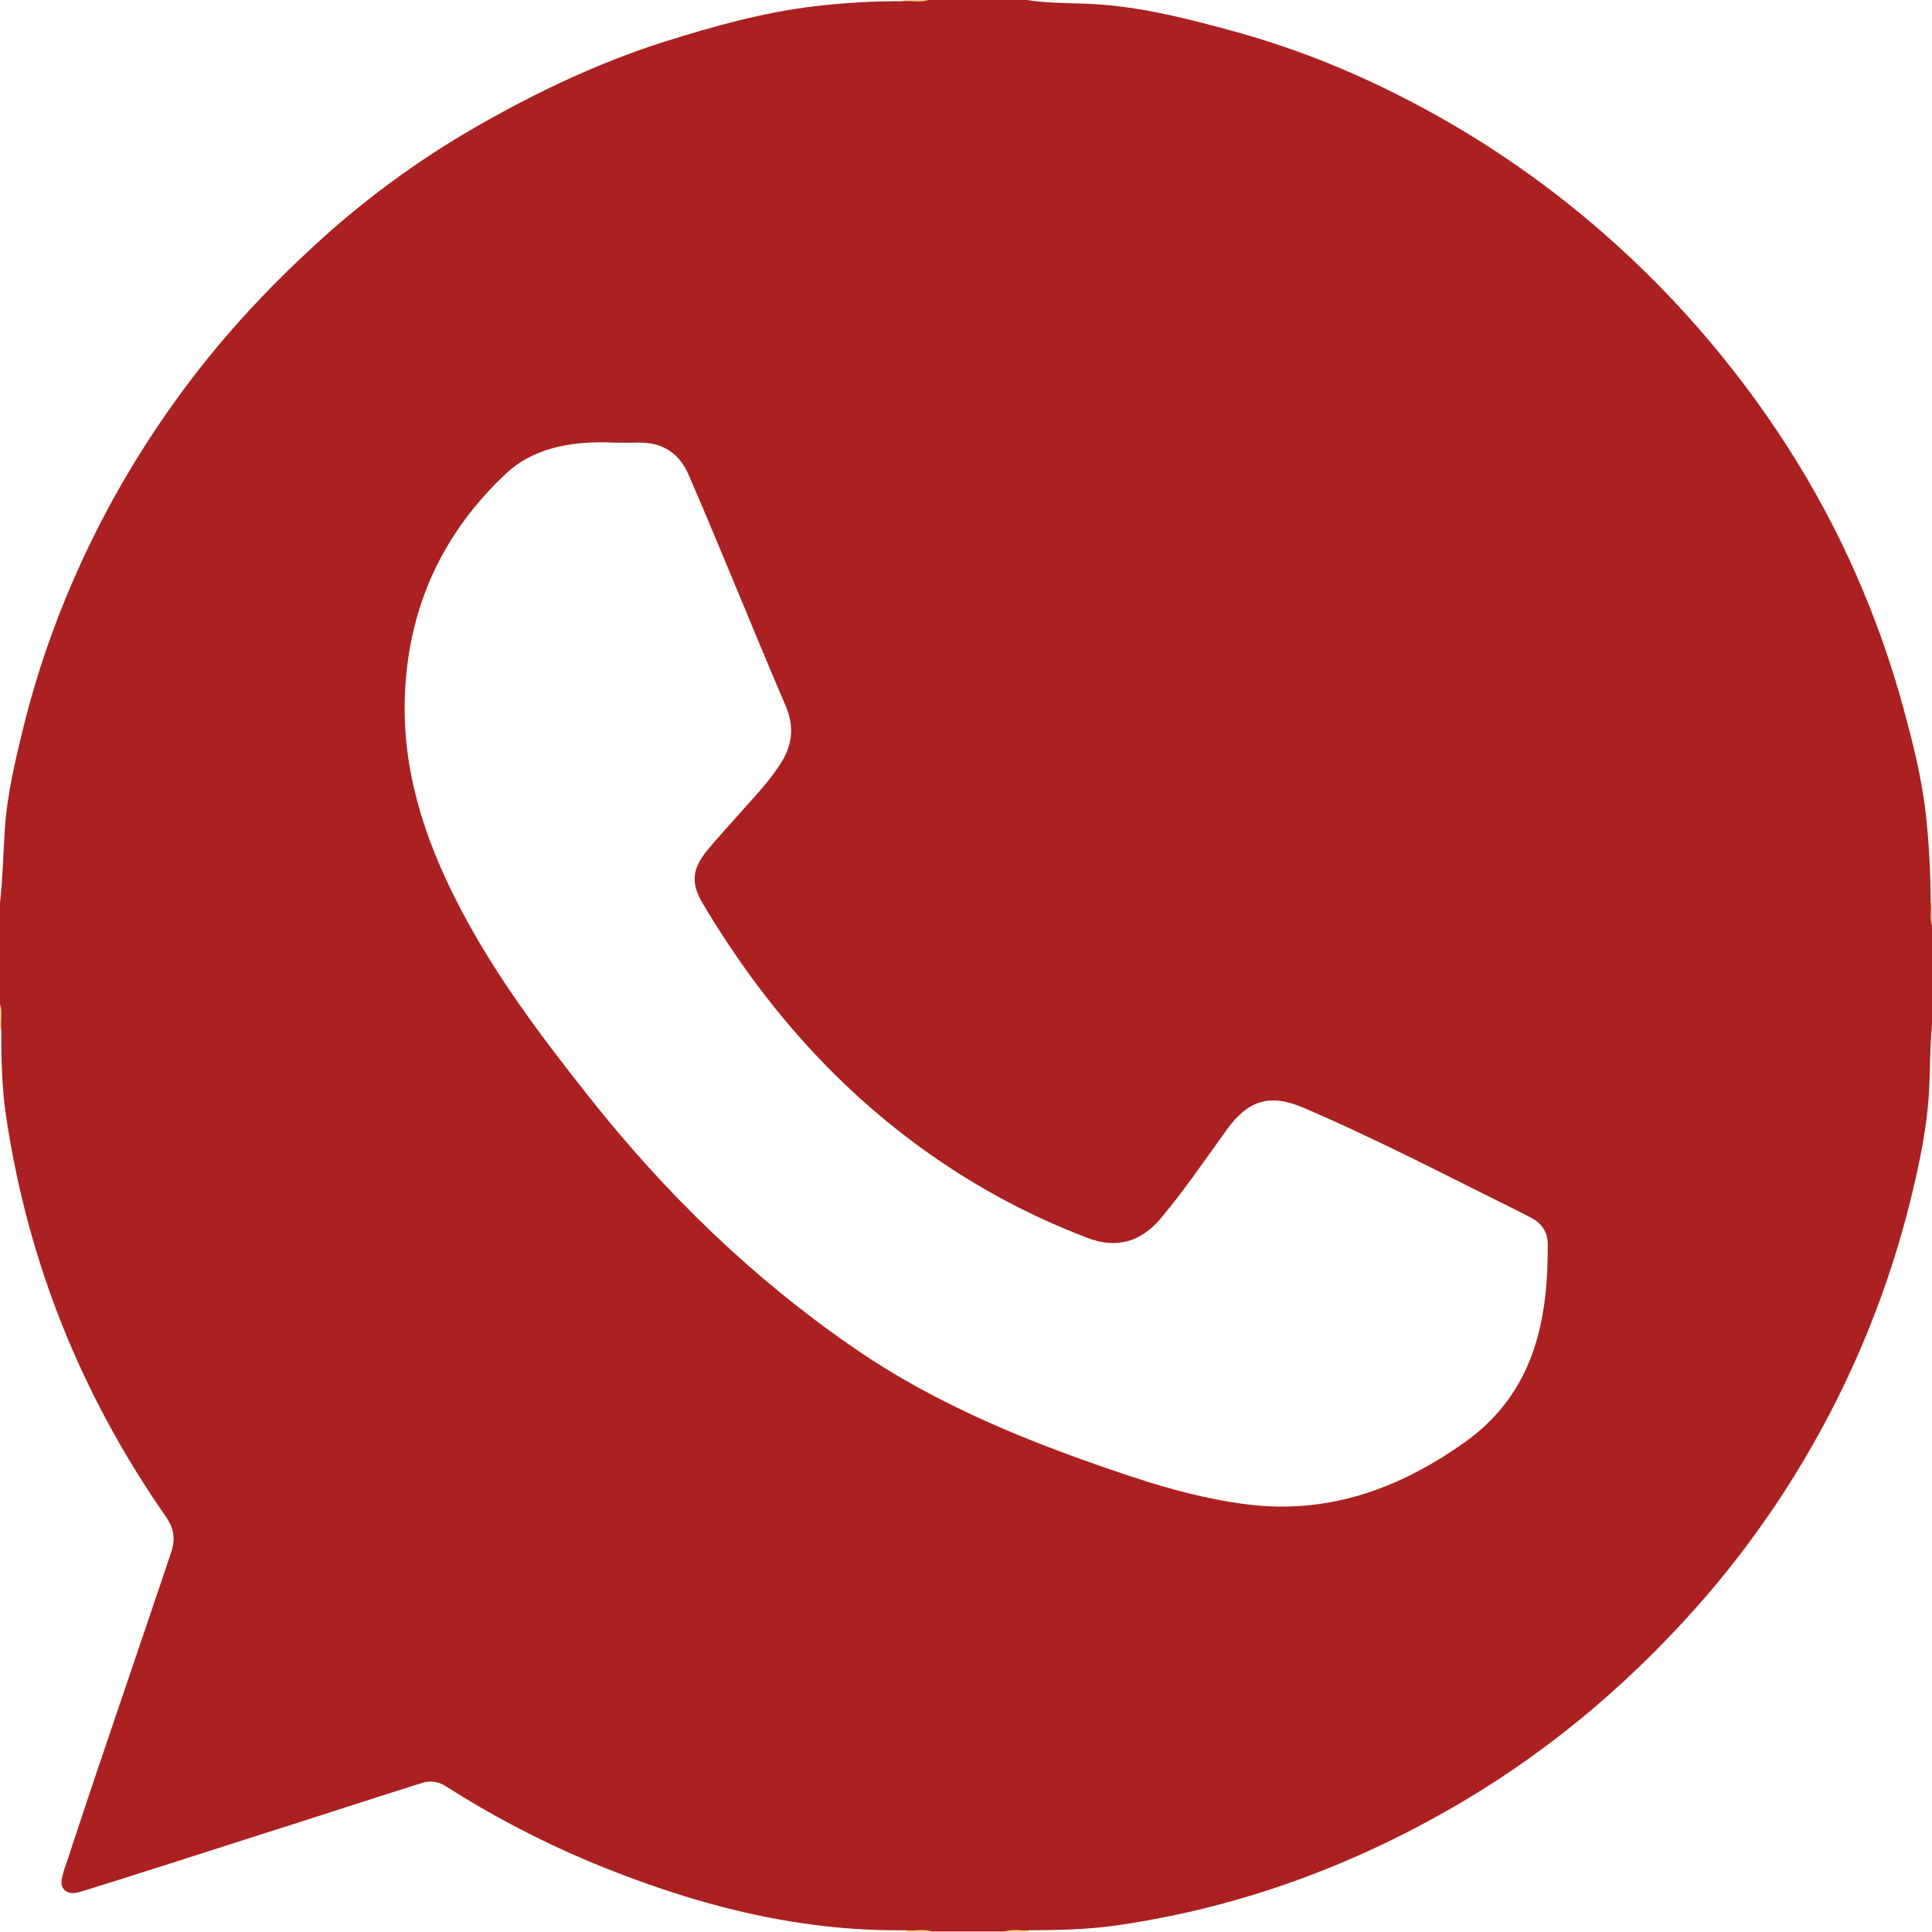 <?xml version="1.0" encoding="UTF-8"?> <!-- Generator: Adobe Illustrator 26.0.0, SVG Export Plug-In . SVG Version: 6.00 Build 0) --> <svg xmlns="http://www.w3.org/2000/svg" xmlns:xlink="http://www.w3.org/1999/xlink" id="Слой_1" x="0px" y="0px" viewBox="0 0 767.8 767.8" style="enable-background:new 0 0 767.8 767.8;" xml:space="preserve"> <style type="text/css"> .st0{fill:#F6D283;} .st1{fill:#F6D488;} .st2{fill:#F5D182;} .st3{fill:#F5D282;} .st4{fill:#AB2020;} </style> <path class="st0" d="M358.8,0.9c0.1-0.3,0.1-0.6,0.1-0.9h10C365.6,1.5,362.2,1,358.8,0.9z"></path> <path class="st1" d="M766.9,358.8c0.3,0,0.6,0,0.9,0.1v10C766.4,365.6,766.7,362.2,766.9,358.8z"></path> <path class="st2" d="M0.9,409c-0.3,0-0.6,0-0.9-0.1v-10C1.5,402.1,1.1,405.6,0.9,409z"></path> <path class="st3" d="M359.9,767.8c0-0.3-0.1-0.5-0.1-0.8c3.4-0.3,6.8-0.5,10.1,0.8H359.9z"></path> <path class="st1" d="M409,766.9c-0.1,0.3-0.1,0.6-0.1,0.9h-10C402.2,766.3,405.6,766.7,409,766.9z"></path> <path class="st4" d="M767.3,359.3c0-12.1-0.7-24.2-2-36.2c-1.6-14.1-5.1-27.8-8.8-41.5c-10-36.7-25.4-71.7-45.9-103.7 c-21.6-33.7-48.1-64-78.7-89.8c-23.7-20-49.7-37.1-77.4-50.9c-20.7-10.4-42.3-18.8-64.7-24.9c-19.7-5.4-39.5-10.4-60.2-10.9 c-7.2-0.2-14.5-0.3-21.7-1.4h-39c-3.1,1.1-6.4,0.2-9.6,0.5c-11.9-0.1-23.9,0.6-35.7,2c-20.1,2.4-39.5,7.8-58.7,13.8 c-26.3,8.3-51.1,20-75,33.7c-24,13.7-46.4,30.2-66.6,49.1C110.4,111,98.3,123.6,87,137c-19.8,23.7-36.7,49.6-50.3,77.2 C25,238,15.8,262.9,9.4,288.6c-3.3,13.6-6.6,27.1-7.5,41.2c-0.6,9.7-0.8,19.4-1.9,29.1v40c1.1,3.2,0.2,6.5,0.5,9.7 c0,11.9,0.2,23.9,2,35.6c8.7,57.8,30,110.6,63.4,158.5c3.3,4.8,3.9,8.8,2.1,14.3c-13.8,41.2-28.1,82.2-41.6,123.5 c-0.9,2.2-1.5,4.4-1.9,6.7c-0.4,3.3,1.7,5.4,5.1,5.1c1.5-0.2,2.9-0.6,4.4-1.1c22.6-7,45-14.3,67.6-21.5c21.9-6.9,43.7-14.1,65.7-21 c3.3-1.2,7-0.8,9.9,1.2c18,11.5,36.9,21.4,56.5,29.7c40.6,16.9,82.4,28.2,126.8,27.5c3.2,0.3,6.5-0.6,9.7,0.5h29 c3.1-1.1,6.4-0.2,9.6-0.5c12.1,0,24.3-0.3,36.2-2.1c48.7-7.2,94.1-24,136.4-49.1c37-21.9,69.2-49.7,97.2-82.2 c38.5-45,66-98.3,80.4-155.7c3.9-15.8,7.3-31.6,7.8-48.1c0.3-8.4,0.3-16.9,1.3-25.3v-36C766.7,365.8,767.6,362.5,767.3,359.3z M582.2,573.1c-26.1,18.6-54.5,28.9-87.1,24.7c-15.6-2-30.7-6.1-45.5-11c-38.8-12.9-76.5-27.8-110.5-51.3 c-40.1-27.6-74.6-61.2-104.7-99.2c-19.4-24.5-38.3-49.5-52.6-77.5c-13.2-25.8-22-52.8-20.9-82.3c1.3-35,14.8-64.5,40.3-88.4 c9.7-9.1,24-13.1,42.5-12.2c3.3,0,6.7,0.1,10,0c9.6-0.2,16.3,4.2,20,12.9c5.5,12.6,10.8,25.4,16.1,38.1 c7.4,17.8,14.7,35.6,22.3,53.3c3.4,7.8,3.1,15-1.3,22.3c-4.6,7.6-10.8,13.9-16.6,20.5c-4.4,5-9,9.9-13.2,15c-6,7.4-6.5,13-1.7,21.1 c25.1,42.2,57.1,78.1,98.4,105.1c17.1,11.2,35.4,20.5,54.6,27.8c11.3,4.3,21,1.7,29-7.8c9.3-11.1,17.5-23.1,25.9-34.8 c8.7-12.2,17.3-15,31-9.1c23.5,10.1,46.4,21.6,69.3,33.1c7,3.5,14,6.9,20.9,10.5c4.1,2.1,6.6,5.5,6.7,10.3 C615.3,525.2,609.5,553.6,582.2,573.1z"></path> </svg> 